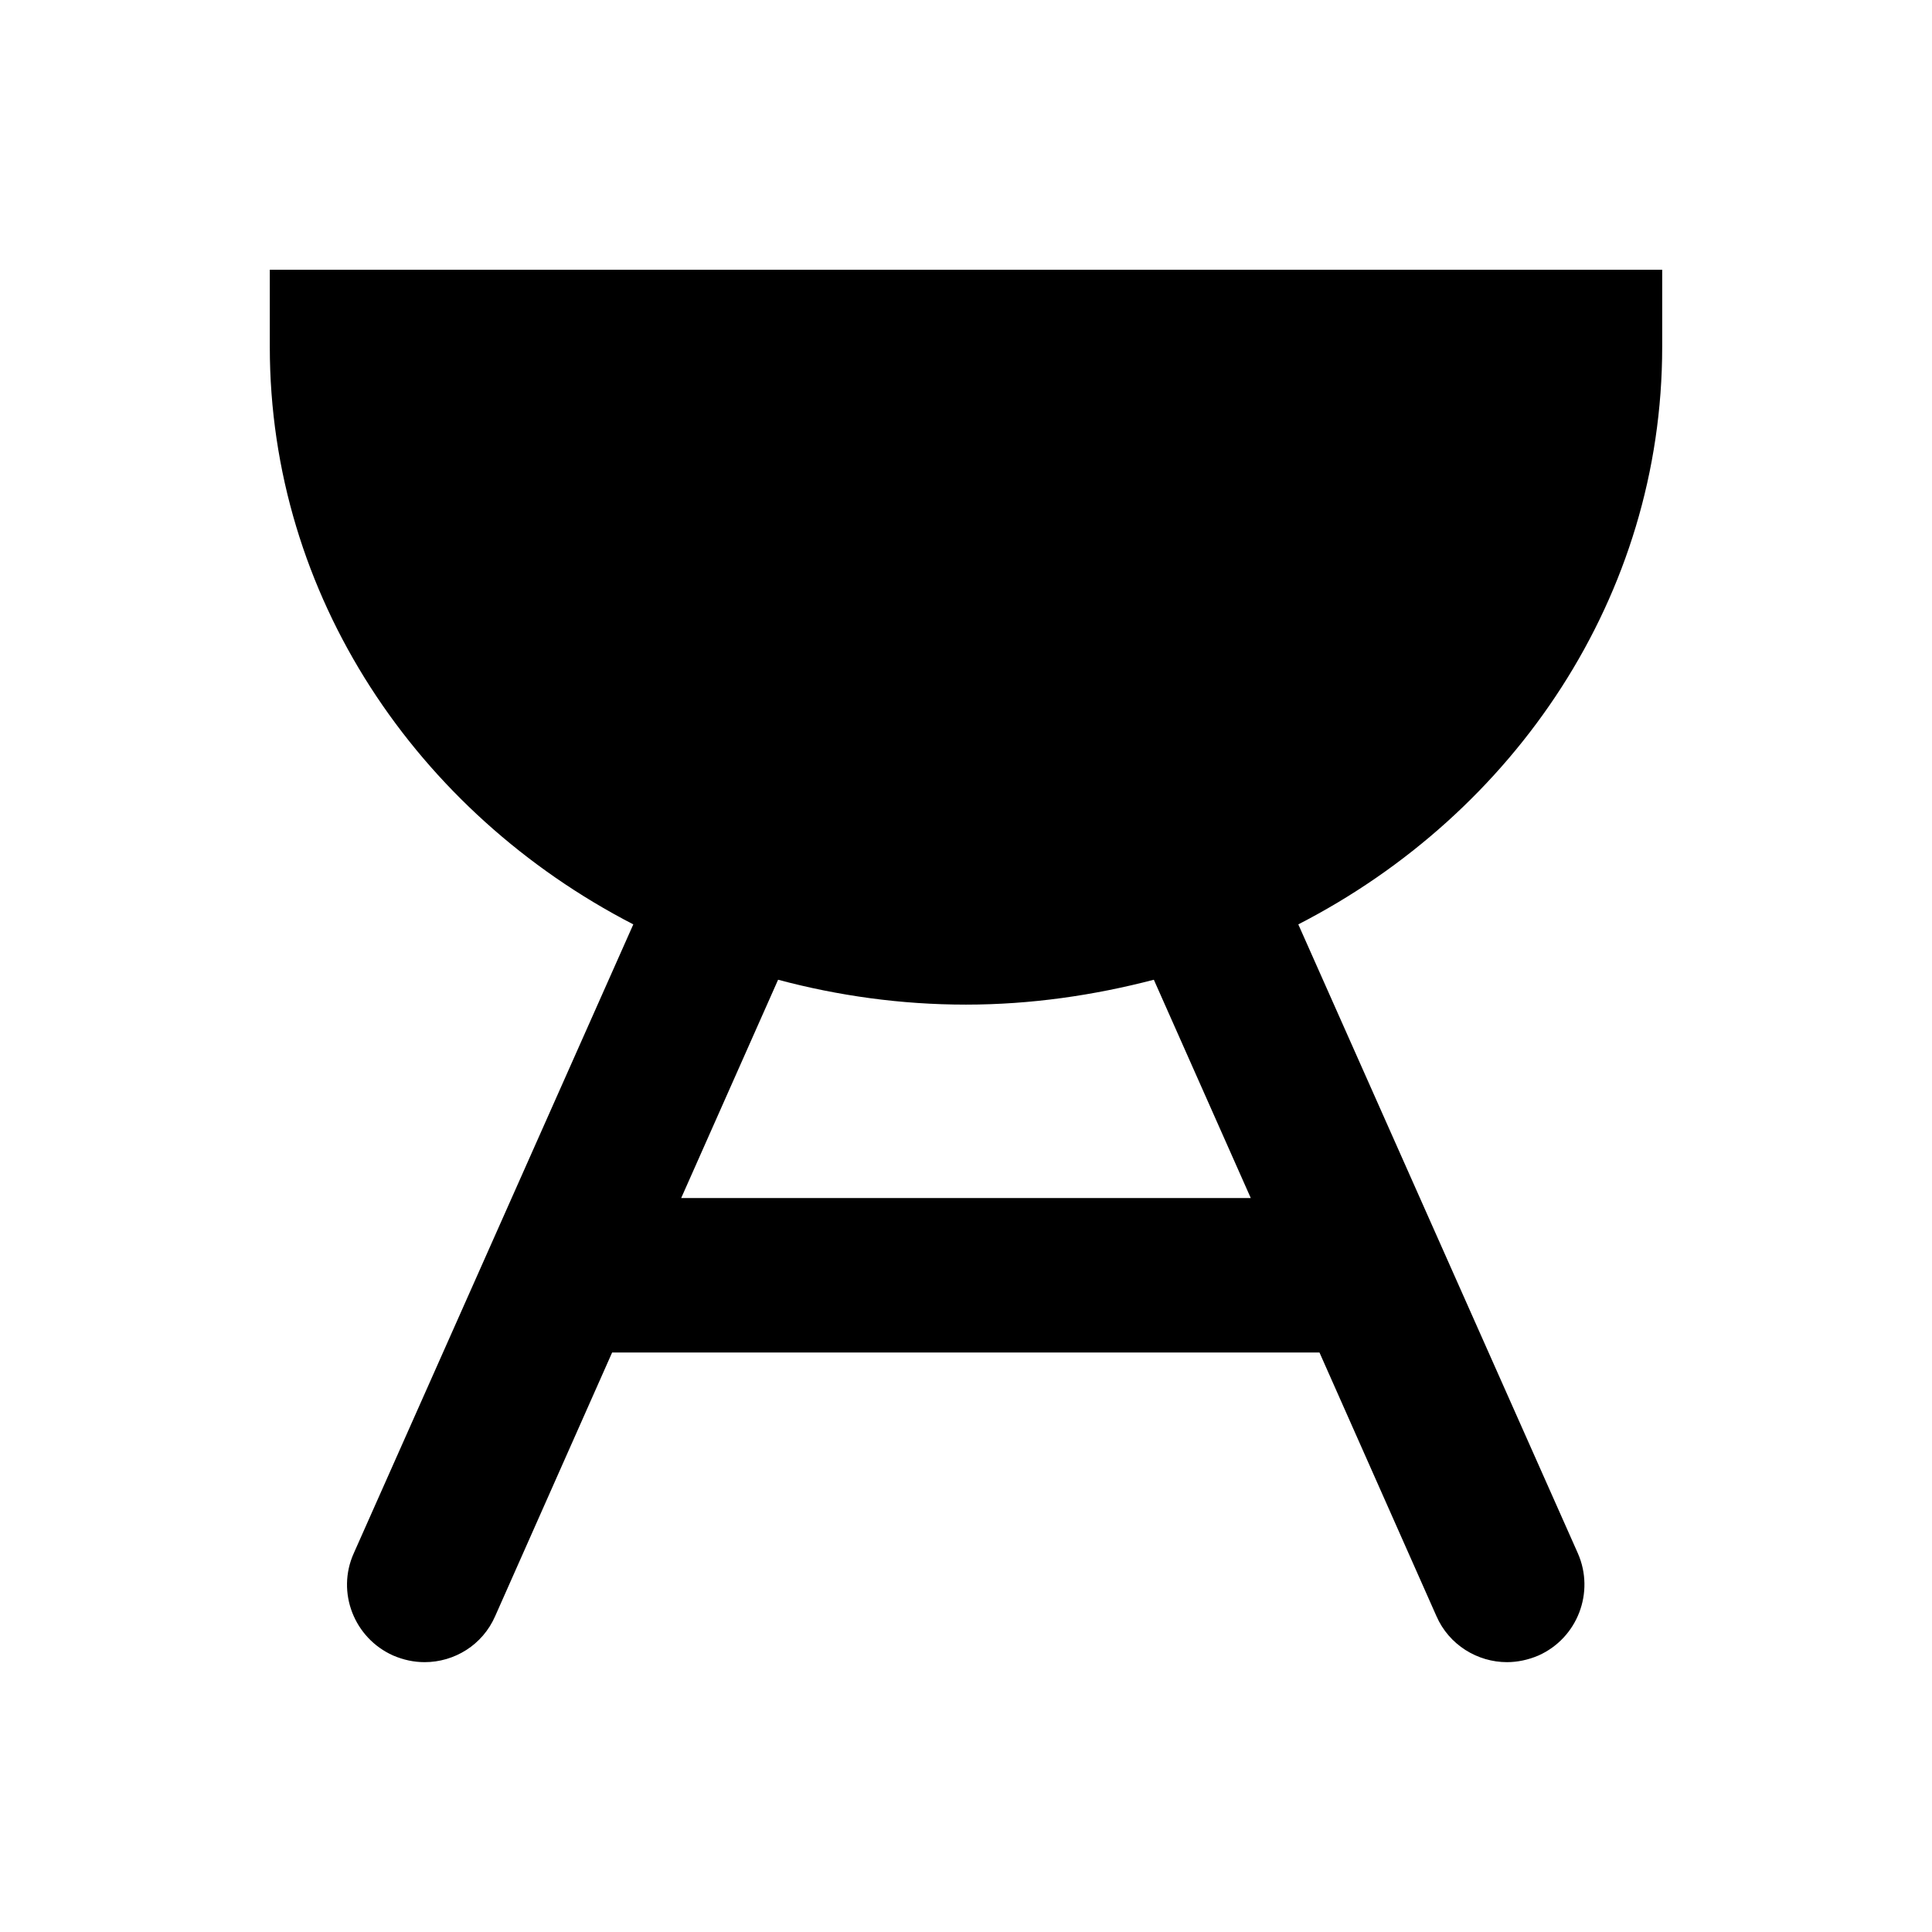 <?xml version="1.0" encoding="UTF-8"?>
<!-- Uploaded to: ICON Repo, www.iconrepo.com, Generator: ICON Repo Mixer Tools -->
<svg fill="#000000" width="800px" height="800px" version="1.1" viewBox="144 144 512 512" xmlns="http://www.w3.org/2000/svg">
 <path d="m584.5 235.96v-20.469h-369v20.469c0 65.93 38.965 123.39 96.332 153.01l-74.094 166.69c-4.625 10.332 0.098 22.434 10.43 27.059 2.754 1.18 5.512 1.77 8.363 1.77 7.871 0 15.352-4.527 18.695-12.203l30.996-69.863h187.45l30.996 69.863c3.344 7.676 10.922 12.203 18.695 12.203 2.754 0 5.609-0.59 8.363-1.77 10.332-4.625 14.957-16.727 10.43-27.059l-74.094-166.69c57.465-29.52 96.434-87.082 96.434-153.01zm-109.03 225.54h-150.95l25.684-57.859c15.844 4.231 32.473 6.594 49.789 6.594 17.219 0 33.949-2.461 49.789-6.594z"/>
</svg>